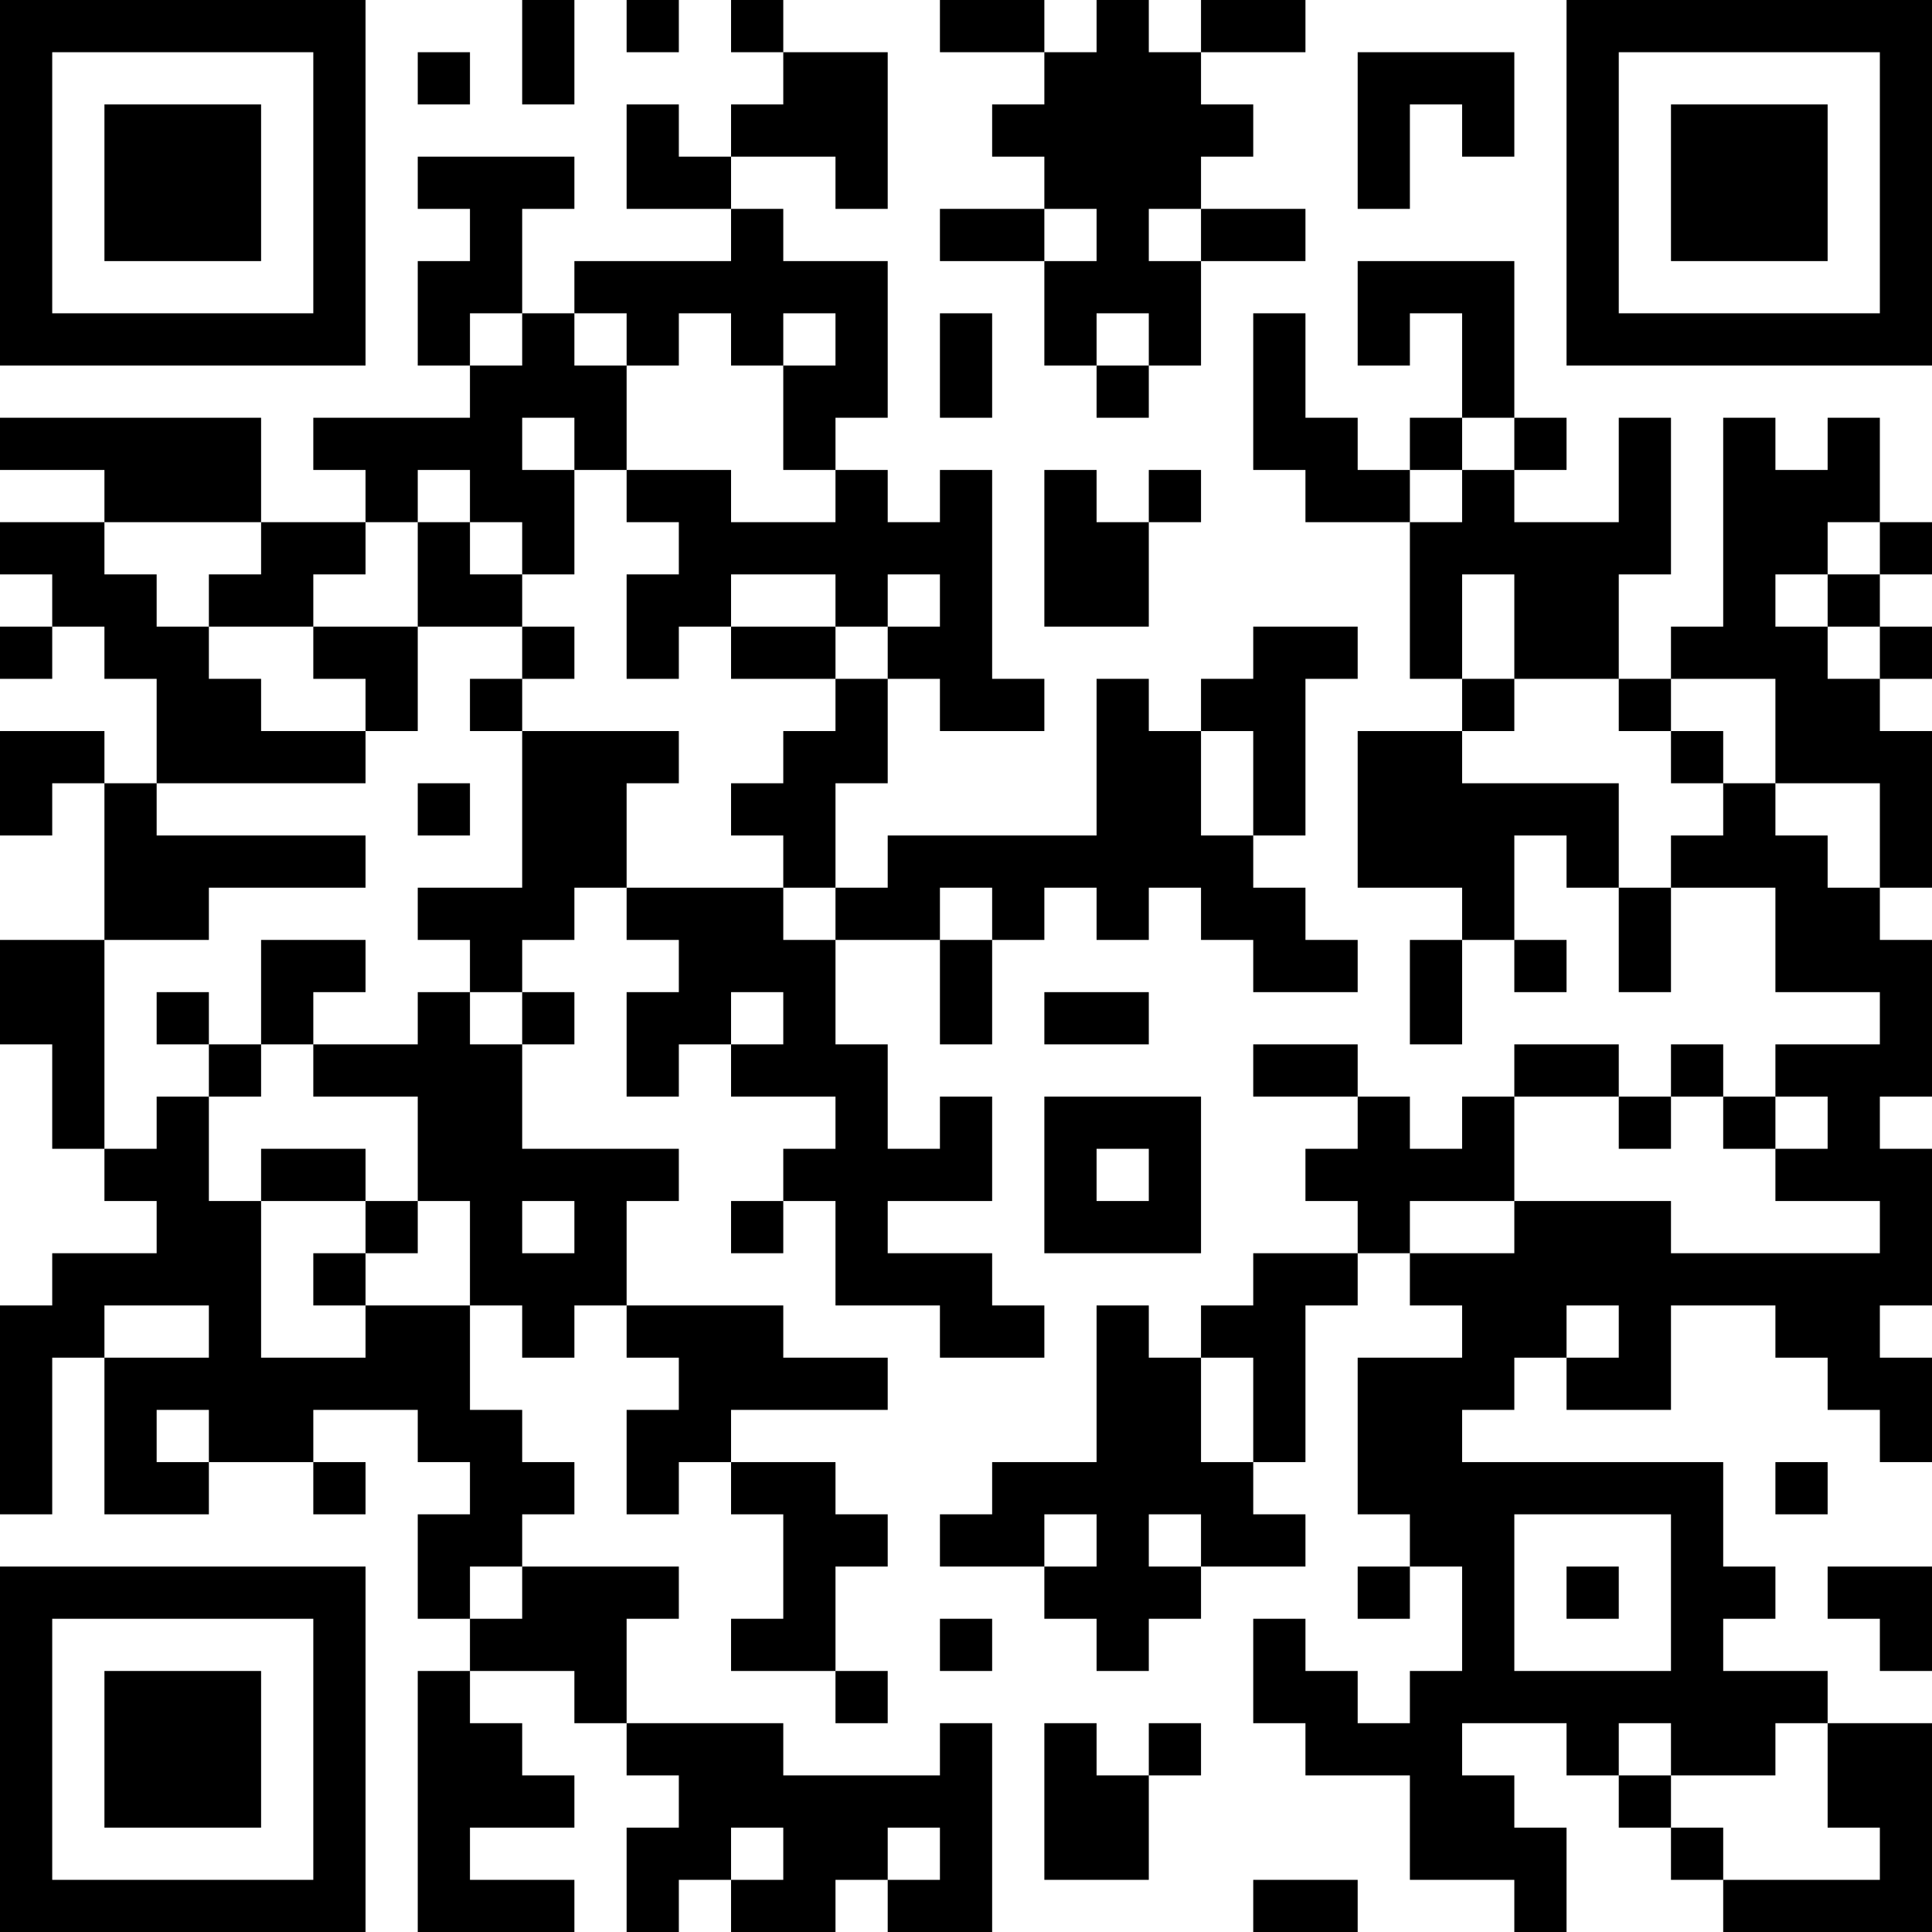 <?xml version="1.0" encoding="UTF-8"?>
<svg xmlns="http://www.w3.org/2000/svg" version="1.1" width="250" height="250" viewBox="0 0 250 250"><rect x="0" y="0" width="250" height="250" fill="#ffffff"/><g transform="scale(6.757)"><g transform="translate(0,0)"><path fill-rule="evenodd" d="M10 0L10 2L11 2L11 0ZM12 0L12 1L13 1L13 0ZM14 0L14 1L15 1L15 2L14 2L14 3L13 3L13 2L12 2L12 4L14 4L14 5L11 5L11 6L10 6L10 4L11 4L11 3L8 3L8 4L9 4L9 5L8 5L8 7L9 7L9 8L6 8L6 9L7 9L7 10L5 10L5 8L0 8L0 9L2 9L2 10L0 10L0 11L1 11L1 12L0 12L0 13L1 13L1 12L2 12L2 13L3 13L3 15L2 15L2 14L0 14L0 16L1 16L1 15L2 15L2 18L0 18L0 20L1 20L1 22L2 22L2 23L3 23L3 24L1 24L1 25L0 25L0 29L1 29L1 26L2 26L2 29L4 29L4 28L6 28L6 29L7 29L7 28L6 28L6 27L8 27L8 28L9 28L9 29L8 29L8 31L9 31L9 32L8 32L8 37L11 37L11 36L9 36L9 35L11 35L11 34L10 34L10 33L9 33L9 32L11 32L11 33L12 33L12 34L13 34L13 35L12 35L12 37L13 37L13 36L14 36L14 37L16 37L16 36L17 36L17 37L19 37L19 33L18 33L18 34L15 34L15 33L12 33L12 31L13 31L13 30L10 30L10 29L11 29L11 28L10 28L10 27L9 27L9 25L10 25L10 26L11 26L11 25L12 25L12 26L13 26L13 27L12 27L12 29L13 29L13 28L14 28L14 29L15 29L15 31L14 31L14 32L16 32L16 33L17 33L17 32L16 32L16 30L17 30L17 29L16 29L16 28L14 28L14 27L17 27L17 26L15 26L15 25L12 25L12 23L13 23L13 22L10 22L10 20L11 20L11 19L10 19L10 18L11 18L11 17L12 17L12 18L13 18L13 19L12 19L12 21L13 21L13 20L14 20L14 21L16 21L16 22L15 22L15 23L14 23L14 24L15 24L15 23L16 23L16 25L18 25L18 26L20 26L20 25L19 25L19 24L17 24L17 23L19 23L19 21L18 21L18 22L17 22L17 20L16 20L16 18L18 18L18 20L19 20L19 18L20 18L20 17L21 17L21 18L22 18L22 17L23 17L23 18L24 18L24 19L26 19L26 18L25 18L25 17L24 17L24 16L25 16L25 13L26 13L26 12L24 12L24 13L23 13L23 14L22 14L22 13L21 13L21 16L17 16L17 17L16 17L16 15L17 15L17 13L18 13L18 14L20 14L20 13L19 13L19 9L18 9L18 10L17 10L17 9L16 9L16 8L17 8L17 5L15 5L15 4L14 4L14 3L16 3L16 4L17 4L17 1L15 1L15 0ZM18 0L18 1L20 1L20 2L19 2L19 3L20 3L20 4L18 4L18 5L20 5L20 7L21 7L21 8L22 8L22 7L23 7L23 5L25 5L25 4L23 4L23 3L24 3L24 2L23 2L23 1L25 1L25 0L23 0L23 1L22 1L22 0L21 0L21 1L20 1L20 0ZM8 1L8 2L9 2L9 1ZM26 1L26 4L27 4L27 2L28 2L28 3L29 3L29 1ZM20 4L20 5L21 5L21 4ZM22 4L22 5L23 5L23 4ZM26 5L26 7L27 7L27 6L28 6L28 8L27 8L27 9L26 9L26 8L25 8L25 6L24 6L24 9L25 9L25 10L27 10L27 13L28 13L28 14L26 14L26 17L28 17L28 18L27 18L27 20L28 20L28 18L29 18L29 19L30 19L30 18L29 18L29 16L30 16L30 17L31 17L31 19L32 19L32 17L34 17L34 19L36 19L36 20L34 20L34 21L33 21L33 20L32 20L32 21L31 21L31 20L29 20L29 21L28 21L28 22L27 22L27 21L26 21L26 20L24 20L24 21L26 21L26 22L25 22L25 23L26 23L26 24L24 24L24 25L23 25L23 26L22 26L22 25L21 25L21 28L19 28L19 29L18 29L18 30L20 30L20 31L21 31L21 32L22 32L22 31L23 31L23 30L25 30L25 29L24 29L24 28L25 28L25 25L26 25L26 24L27 24L27 25L28 25L28 26L26 26L26 29L27 29L27 30L26 30L26 31L27 31L27 30L28 30L28 32L27 32L27 33L26 33L26 32L25 32L25 31L24 31L24 33L25 33L25 34L27 34L27 36L29 36L29 37L30 37L30 35L29 35L29 34L28 34L28 33L30 33L30 34L31 34L31 35L32 35L32 36L33 36L33 37L37 37L37 33L35 33L35 32L33 32L33 31L34 31L34 30L33 30L33 28L28 28L28 27L29 27L29 26L30 26L30 27L32 27L32 25L34 25L34 26L35 26L35 27L36 27L36 28L37 28L37 26L36 26L36 25L37 25L37 22L36 22L36 21L37 21L37 18L36 18L36 17L37 17L37 14L36 14L36 13L37 13L37 12L36 12L36 11L37 11L37 10L36 10L36 8L35 8L35 9L34 9L34 8L33 8L33 12L32 12L32 13L31 13L31 11L32 11L32 8L31 8L31 10L29 10L29 9L30 9L30 8L29 8L29 5ZM9 6L9 7L10 7L10 6ZM11 6L11 7L12 7L12 9L11 9L11 8L10 8L10 9L11 9L11 11L10 11L10 10L9 10L9 9L8 9L8 10L7 10L7 11L6 11L6 12L4 12L4 11L5 11L5 10L2 10L2 11L3 11L3 12L4 12L4 13L5 13L5 14L7 14L7 15L3 15L3 16L7 16L7 17L4 17L4 18L2 18L2 22L3 22L3 21L4 21L4 23L5 23L5 26L7 26L7 25L9 25L9 23L8 23L8 21L6 21L6 20L8 20L8 19L9 19L9 20L10 20L10 19L9 19L9 18L8 18L8 17L10 17L10 14L13 14L13 15L12 15L12 17L15 17L15 18L16 18L16 17L15 17L15 16L14 16L14 15L15 15L15 14L16 14L16 13L17 13L17 12L18 12L18 11L17 11L17 12L16 12L16 11L14 11L14 12L13 12L13 13L12 13L12 11L13 11L13 10L12 10L12 9L14 9L14 10L16 10L16 9L15 9L15 7L16 7L16 6L15 6L15 7L14 7L14 6L13 6L13 7L12 7L12 6ZM18 6L18 8L19 8L19 6ZM21 6L21 7L22 7L22 6ZM28 8L28 9L27 9L27 10L28 10L28 9L29 9L29 8ZM20 9L20 12L22 12L22 10L23 10L23 9L22 9L22 10L21 10L21 9ZM8 10L8 12L6 12L6 13L7 13L7 14L8 14L8 12L10 12L10 13L9 13L9 14L10 14L10 13L11 13L11 12L10 12L10 11L9 11L9 10ZM35 10L35 11L34 11L34 12L35 12L35 13L36 13L36 12L35 12L35 11L36 11L36 10ZM28 11L28 13L29 13L29 14L28 14L28 15L31 15L31 17L32 17L32 16L33 16L33 15L34 15L34 16L35 16L35 17L36 17L36 15L34 15L34 13L32 13L32 14L31 14L31 13L29 13L29 11ZM14 12L14 13L16 13L16 12ZM23 14L23 16L24 16L24 14ZM32 14L32 15L33 15L33 14ZM8 15L8 16L9 16L9 15ZM18 17L18 18L19 18L19 17ZM5 18L5 20L4 20L4 19L3 19L3 20L4 20L4 21L5 21L5 20L6 20L6 19L7 19L7 18ZM14 19L14 20L15 20L15 19ZM20 19L20 20L22 20L22 19ZM20 21L20 24L23 24L23 21ZM29 21L29 23L27 23L27 24L29 24L29 23L32 23L32 24L36 24L36 23L34 23L34 22L35 22L35 21L34 21L34 22L33 22L33 21L32 21L32 22L31 22L31 21ZM5 22L5 23L7 23L7 24L6 24L6 25L7 25L7 24L8 24L8 23L7 23L7 22ZM21 22L21 23L22 23L22 22ZM10 23L10 24L11 24L11 23ZM2 25L2 26L4 26L4 25ZM30 25L30 26L31 26L31 25ZM23 26L23 28L24 28L24 26ZM3 27L3 28L4 28L4 27ZM34 28L34 29L35 29L35 28ZM20 29L20 30L21 30L21 29ZM22 29L22 30L23 30L23 29ZM29 29L29 32L32 32L32 29ZM9 30L9 31L10 31L10 30ZM30 30L30 31L31 31L31 30ZM35 30L35 31L36 31L36 32L37 32L37 30ZM18 31L18 32L19 32L19 31ZM20 33L20 36L22 36L22 34L23 34L23 33L22 33L22 34L21 34L21 33ZM31 33L31 34L32 34L32 35L33 35L33 36L36 36L36 35L35 35L35 33L34 33L34 34L32 34L32 33ZM14 35L14 36L15 36L15 35ZM17 35L17 36L18 36L18 35ZM24 36L24 37L26 37L26 36ZM0 0L0 7L7 7L7 0ZM1 1L1 6L6 6L6 1ZM2 2L2 5L5 5L5 2ZM30 0L30 7L37 7L37 0ZM31 1L31 6L36 6L36 1ZM32 2L32 5L35 5L35 2ZM0 30L0 37L7 37L7 30ZM1 31L1 36L6 36L6 31ZM2 32L2 35L5 35L5 32Z" fill="#000000"/></g></g></svg>

